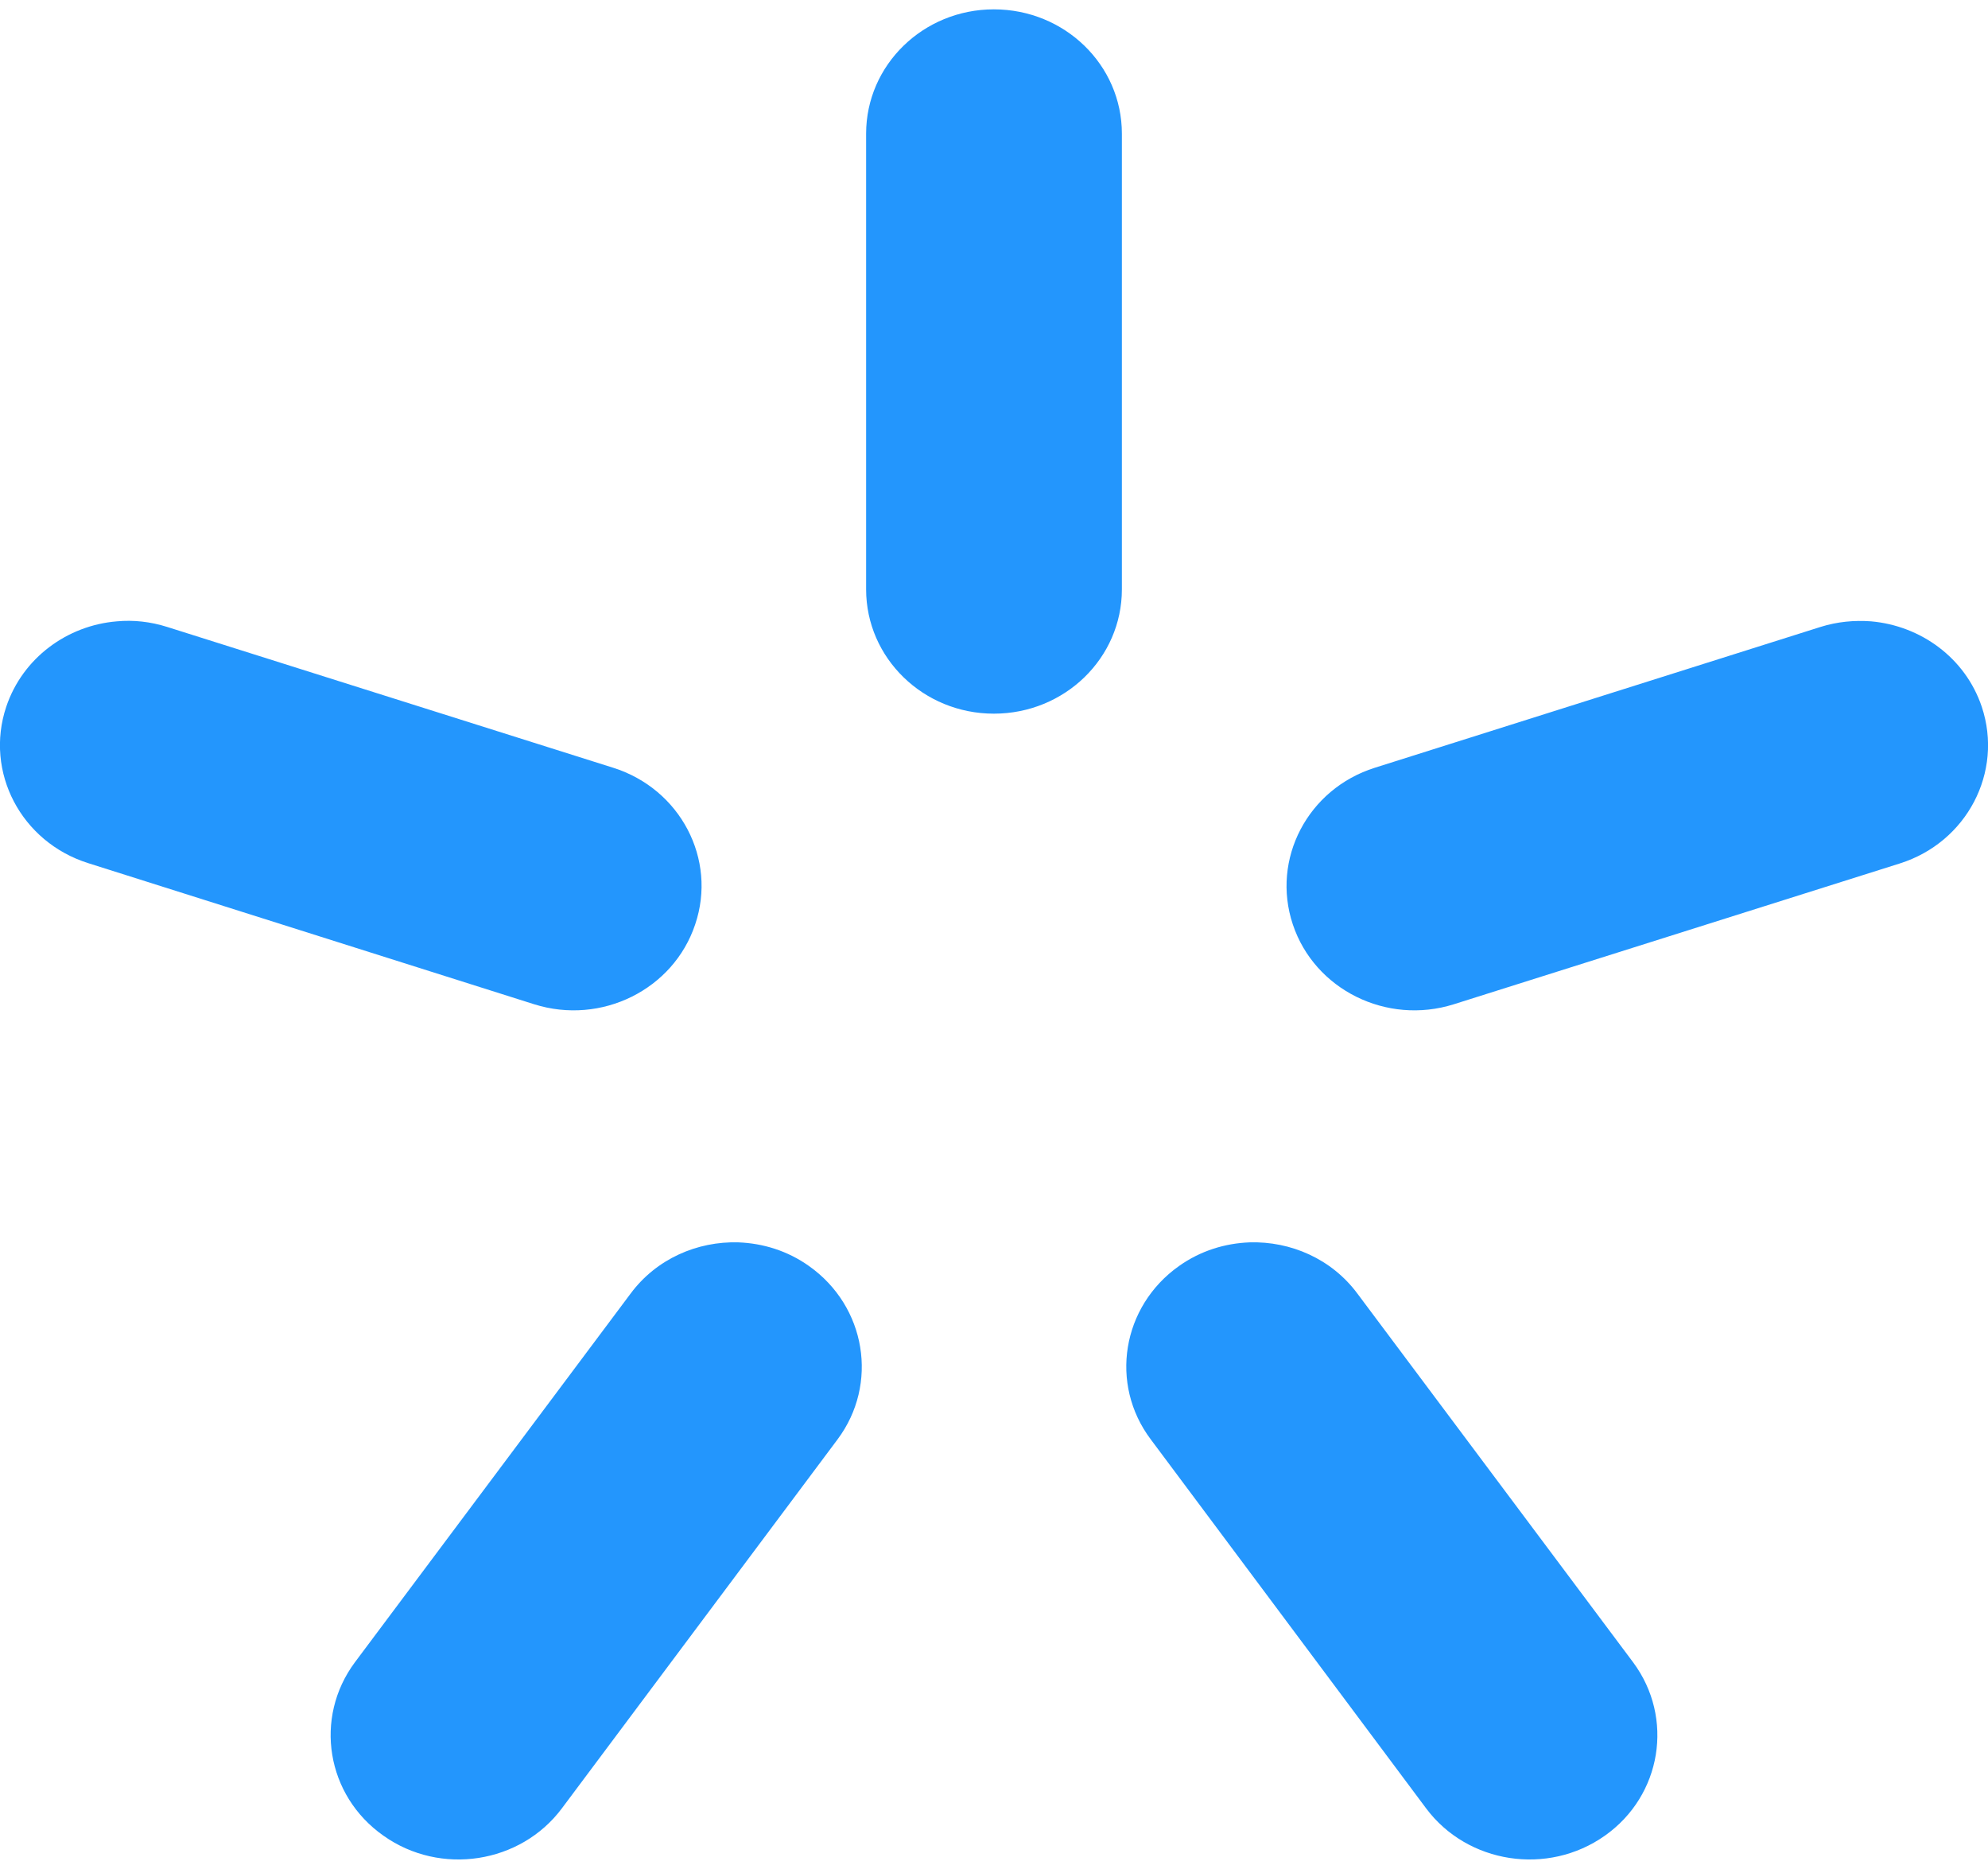<?xml version="1.0" encoding="UTF-8"?>
<!DOCTYPE svg PUBLIC "-//W3C//DTD SVG 1.1//EN" "http://www.w3.org/Graphics/SVG/1.1/DTD/svg11.dtd">
<!-- Creator: CorelDRAW -->
<svg xmlns="http://www.w3.org/2000/svg" xml:space="preserve" width="50px" height="47px" version="1.1" style="shape-rendering:geometricPrecision; text-rendering:geometricPrecision; image-rendering:optimizeQuality; fill-rule:evenodd; clip-rule:evenodd"
viewBox="0 0 63.97 59.53"
 xmlns:xlink="http://www.w3.org/1999/xlink"
 xmlns:xodm="http://www.corel.com/coreldraw/odm/2003">
 <defs>
  <style type="text/css">
   <![CDATA[
    .fil0 {fill:#2396FD}
   ]]>
  </style>
 </defs>
 <g id="Слой_x0020_1">
  <path id="path56" class="fil0" d="M31.98 0c-2.27,0 -4.11,1.79 -4.11,4l0 14.66c0,2.21 1.84,4 4.11,4 2.28,0 4.12,-1.79 4.12,-4l0 -14.66c0,-2.21 -1.84,-4 -4.12,-4zm-28.22 19.69c-1.59,0.13 -3.03,1.17 -3.56,2.75 -0.7,2.1 0.48,4.35 2.64,5.03l14.35 4.54c2.16,0.68 4.48,-0.47 5.18,-2.57 0.71,-2.1 -0.48,-4.36 -2.64,-5.04l-14.35 -4.53c-0.54,-0.17 -1.08,-0.23 -1.62,-0.18l0 0zm56.45 0c-0.54,-0.04 -1.09,0.01 -1.63,0.18l-14.34 4.53c-2.16,0.68 -3.34,2.94 -2.64,5.04 0.7,2.1 3.02,3.25 5.18,2.57l14.35 -4.53c2.16,-0.68 3.34,-2.94 2.64,-5.04 -0.53,-1.58 -1.97,-2.61 -3.56,-2.75l0 0zm-36.45 19.98c-1.32,-0.04 -2.64,0.53 -3.47,1.65l-8.87 11.86c-1.33,1.79 -0.92,4.29 0.92,5.58 1.83,1.3 4.41,0.9 5.74,-0.88l8.87 -11.87c1.33,-1.78 0.92,-4.28 -0.92,-5.58 -0.69,-0.49 -1.48,-0.73 -2.27,-0.76zm16.45 0c-0.79,0.03 -1.58,0.27 -2.27,0.76 -1.84,1.3 -2.25,3.8 -0.91,5.58l8.86 11.87c1.33,1.78 3.91,2.18 5.75,0.88 1.83,-1.29 2.24,-3.79 0.91,-5.58l-8.87 -11.86c-0.83,-1.12 -2.15,-1.69 -3.47,-1.65l0 0z"/>
 </g>
</svg>
